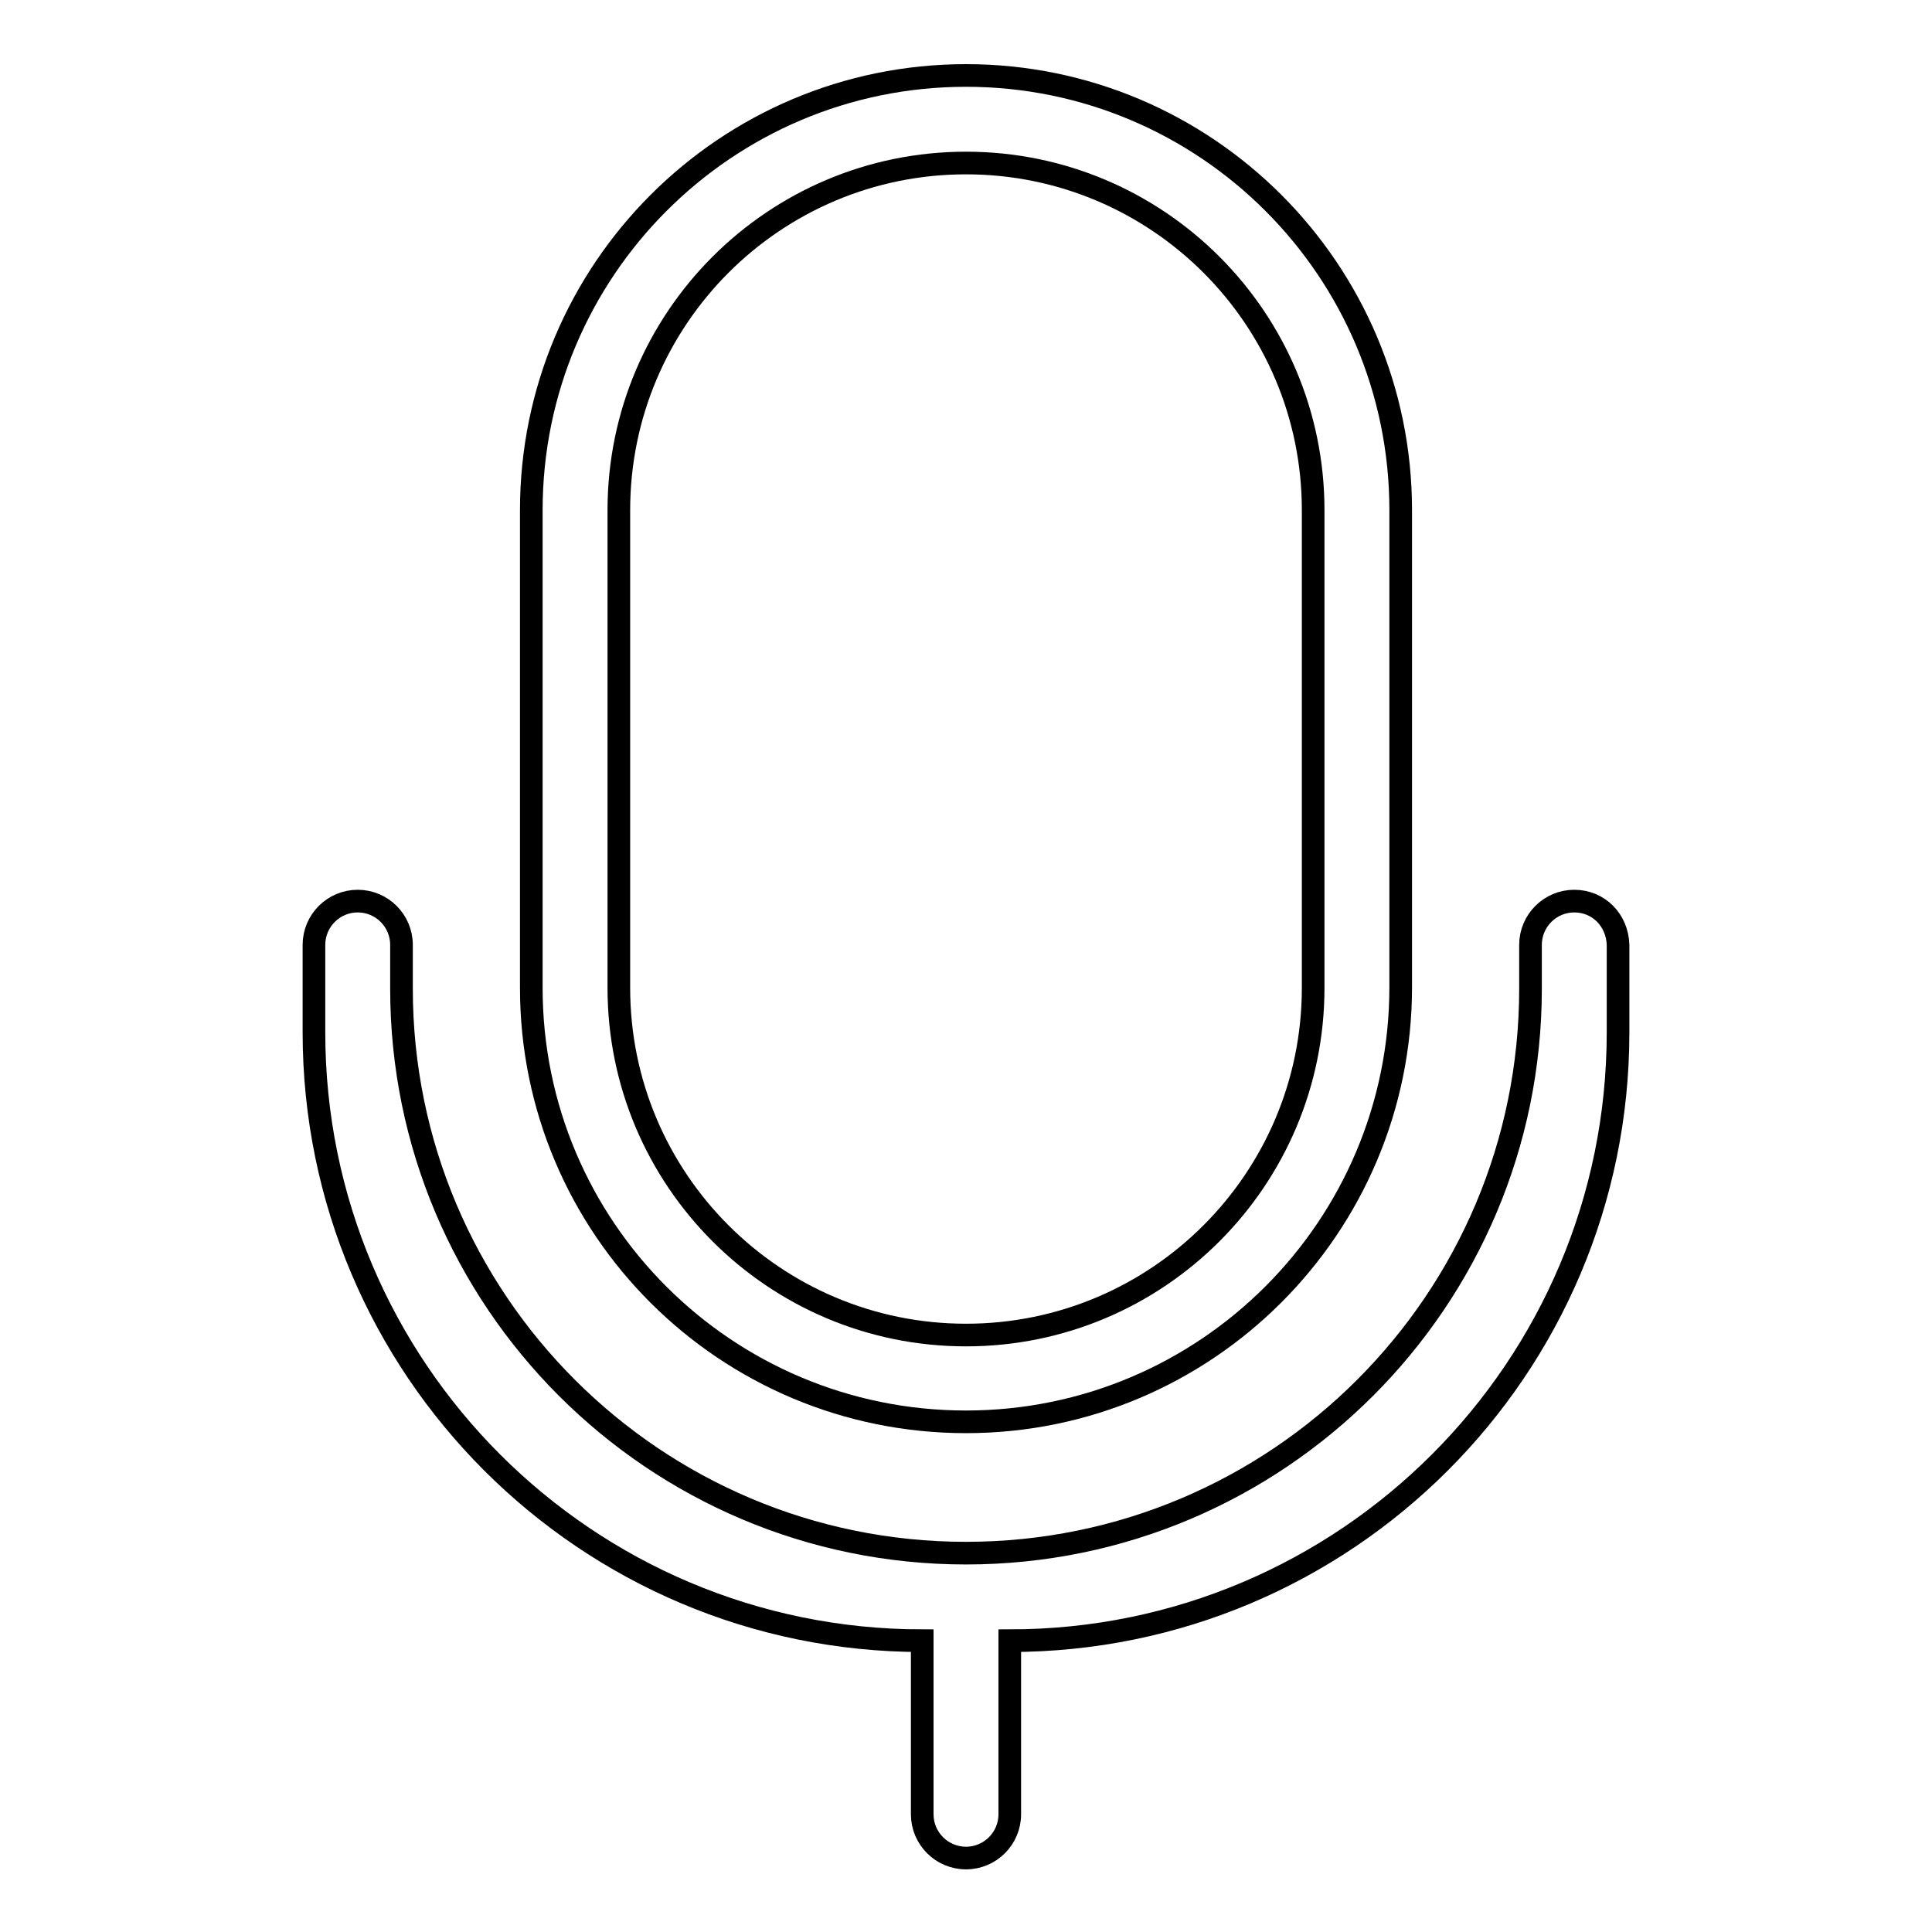 <?xml version="1.0" encoding="utf-8"?>
<!-- Svg Vector Icons : http://www.onlinewebfonts.com/icon -->
<!DOCTYPE svg PUBLIC "-//W3C//DTD SVG 1.1//EN" "http://www.w3.org/Graphics/SVG/1.1/DTD/svg11.dtd">
<svg version="1.1" xmlns="http://www.w3.org/2000/svg" xmlns:xlink="http://www.w3.org/1999/xlink" x="0px" y="0px" viewBox="0 0 256 256" enable-background="new 0 0 256 256" xml:space="preserve">
<g><g><path stroke-width="3" fill-opacity="0" stroke="#000000"  d="M128,188.4c31.8,0,57.6-25.8,57.6-57.6V67.6c0-31.8-25.8-57.6-57.6-57.6c-31.8,0-57.6,25.8-57.6,57.6v63.3C70.4,162.7,96.2,188.4,128,188.4z M82,67.6c0-25.4,20.6-46,46-46s46,20.6,46,46v63.3c0,25.4-20.6,46-46,46s-46-20.6-46-46V67.6z"/><path stroke-width="3" fill-opacity="0" stroke="#000000"  d="M208.6,119.4c-3.2,0-5.8,2.6-5.8,5.8v5.8c0,41.3-33.5,74.8-74.8,74.8c-41.3,0-74.8-33.5-74.8-74.8v-5.8c0-3.2-2.6-5.8-5.8-5.8c-3.2,0-5.8,2.6-5.8,5.8v5.8v5.8c0,44.5,36.1,80.6,80.6,80.6v23c0,3.2,2.6,5.8,5.8,5.8s5.8-2.6,5.8-5.8v-23c44.5,0,80.6-36.1,80.6-80.6v-5.8v-5.8C214.3,121.9,211.8,119.4,208.6,119.4z"/></g></g>
</svg>